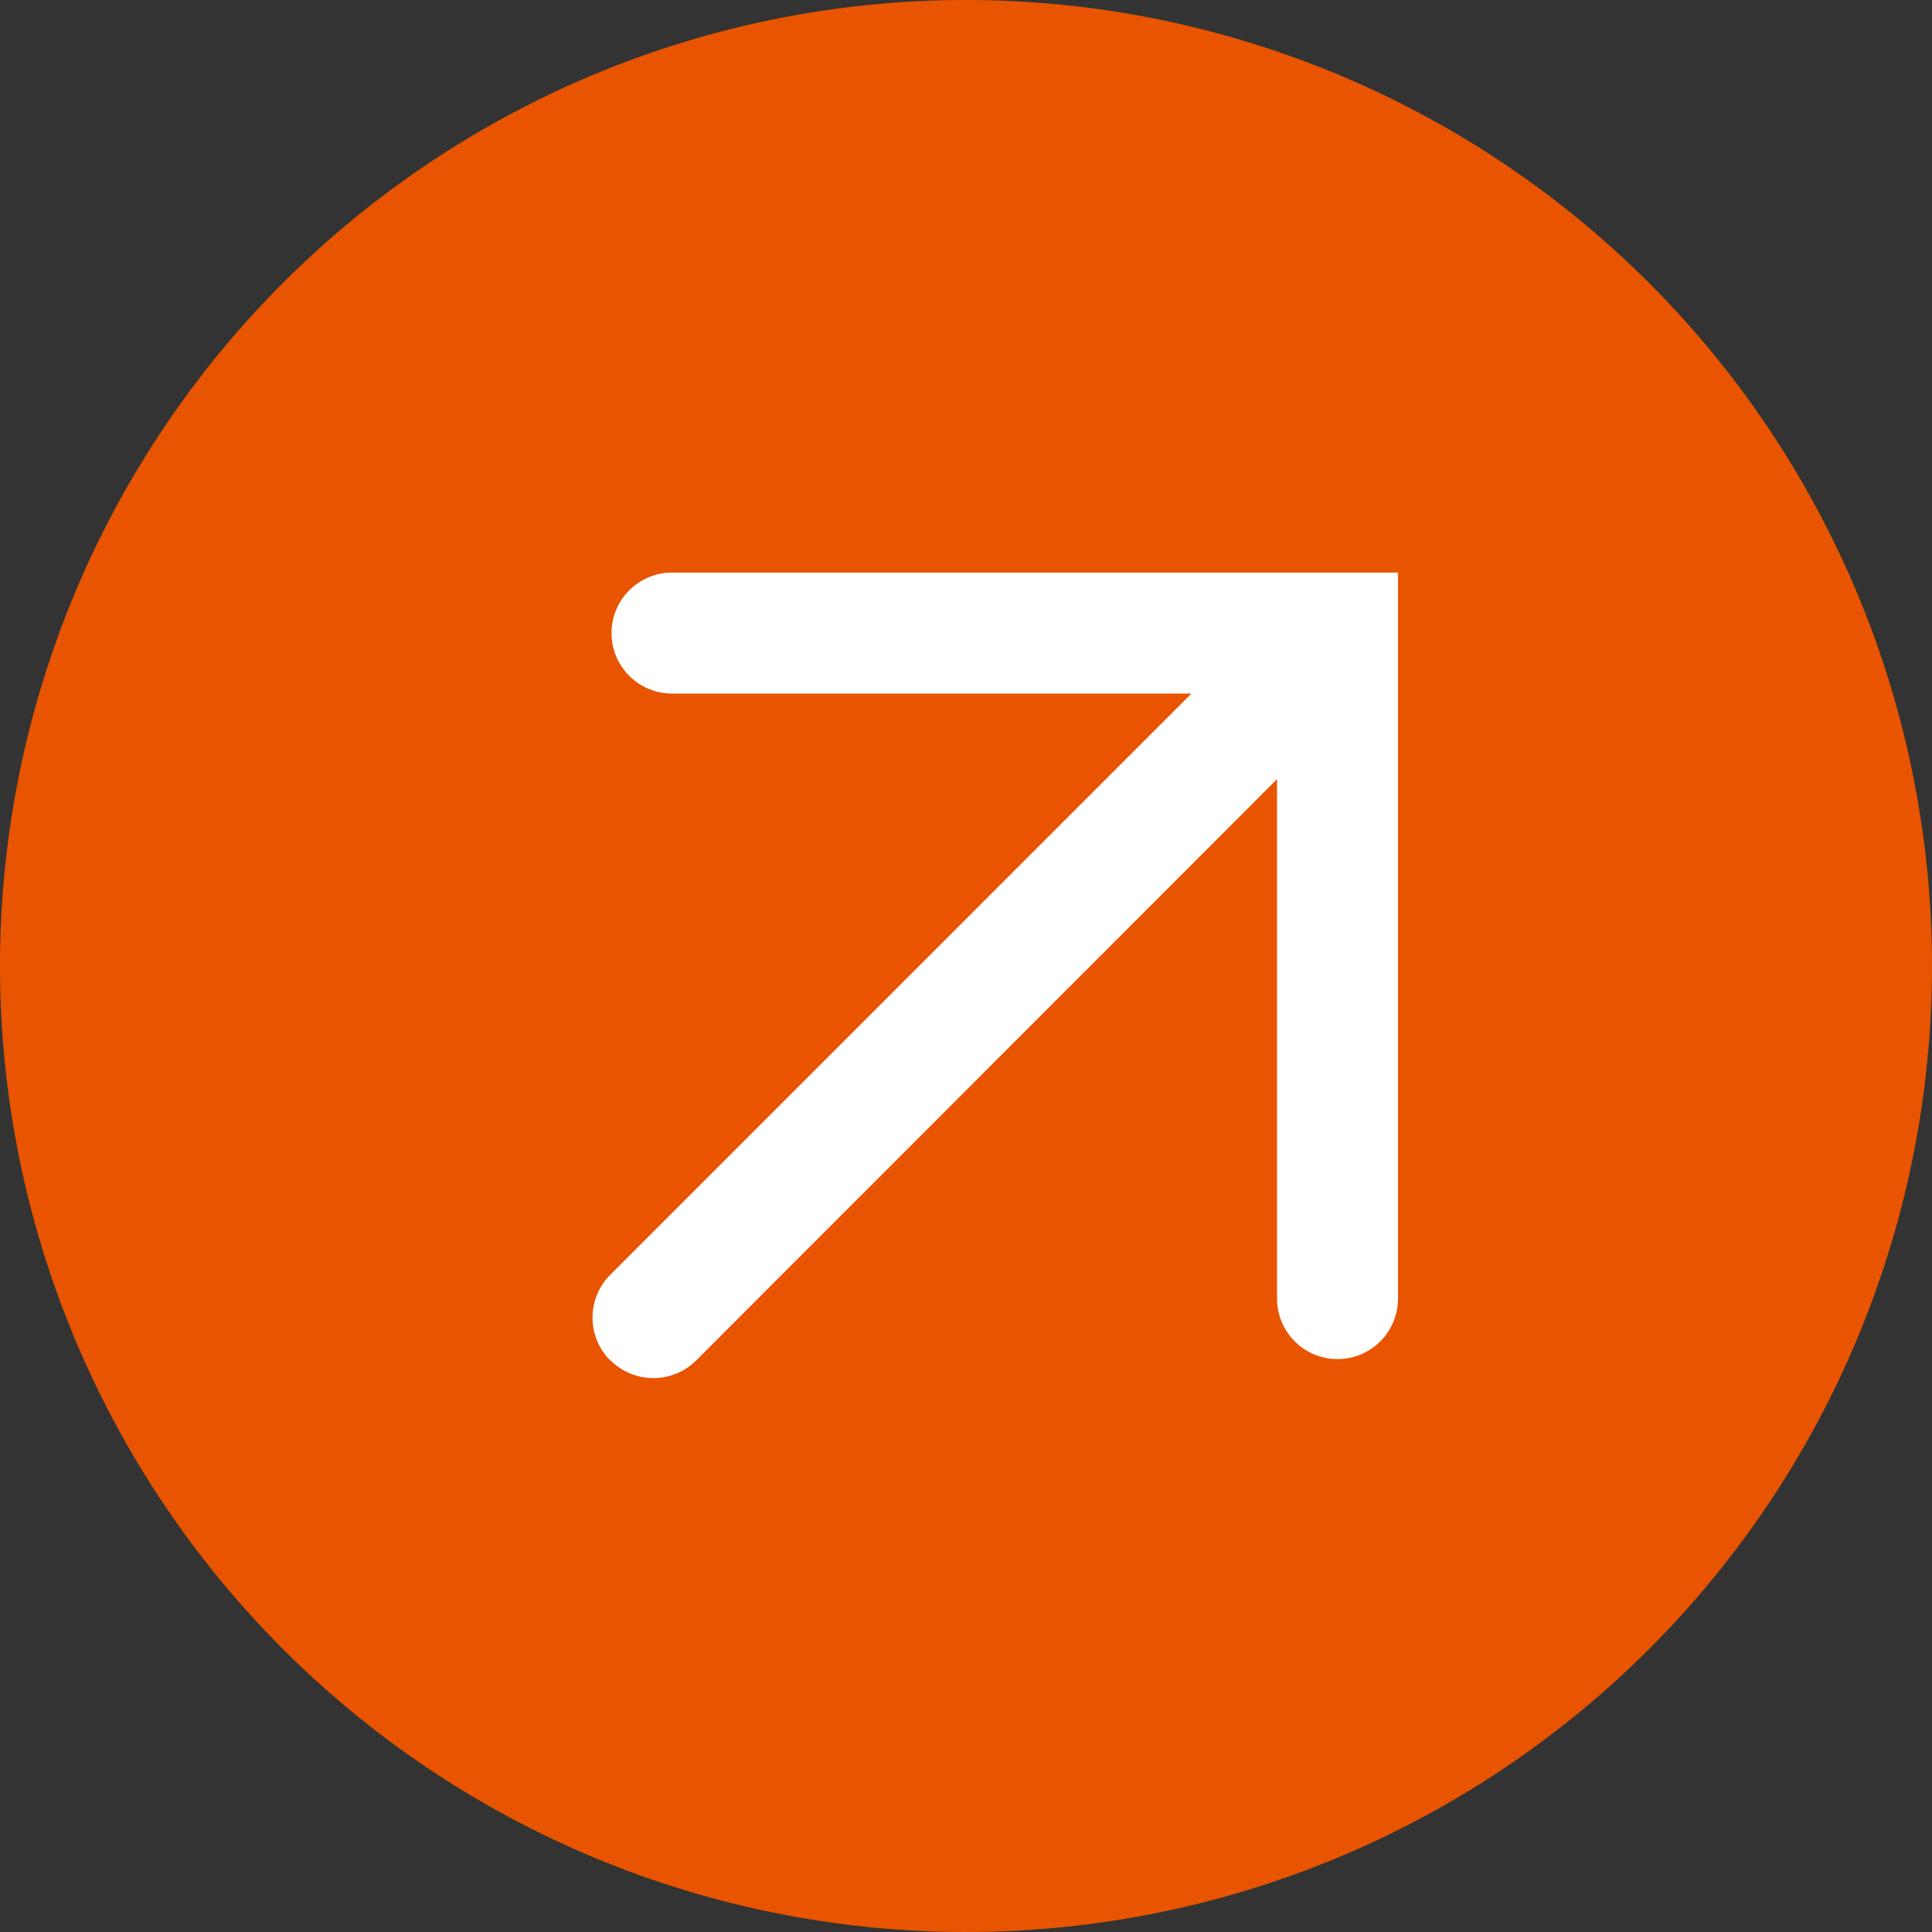 <svg xmlns="http://www.w3.org/2000/svg" width="31.934" height="31.935" viewBox="0 0 31.934 31.935">
  <rect x="0" y="0" width="31.934" height="31.935" fill="#333333" stroke="none"/>
  <path id="路径_214" data-name="路径 214" d="M31.934,15.967A15.967,15.967,0,1,1,15.967,0,15.967,15.967,0,0,1,31.934,15.967" fill="#e85400"/>
  <g id="arrow_icon_light" transform="translate(5.813 5.467)">
    <rect id="矩形_283" data-name="矩形 283" width="21" height="21" fill="none"/>
    <path id="联合_7" data-name="联合 7" d="M-4400.71,1358.02a1,1,0,0,1-.293-.708,1,1,0,0,1,.293-.708l9.606-9.607h-8.585a1,1,0,0,1-1-1,1,1,0,0,1,1-1h12v12a1,1,0,0,1-1,1,1,1,0,0,1-1-1v-8.585l-9.6,9.607a1,1,0,0,1-.708.292,1,1,0,0,1-.708-.292Z" transform="translate(4404.984 -1341)" fill="#fff"/>
  </g>
</svg>
